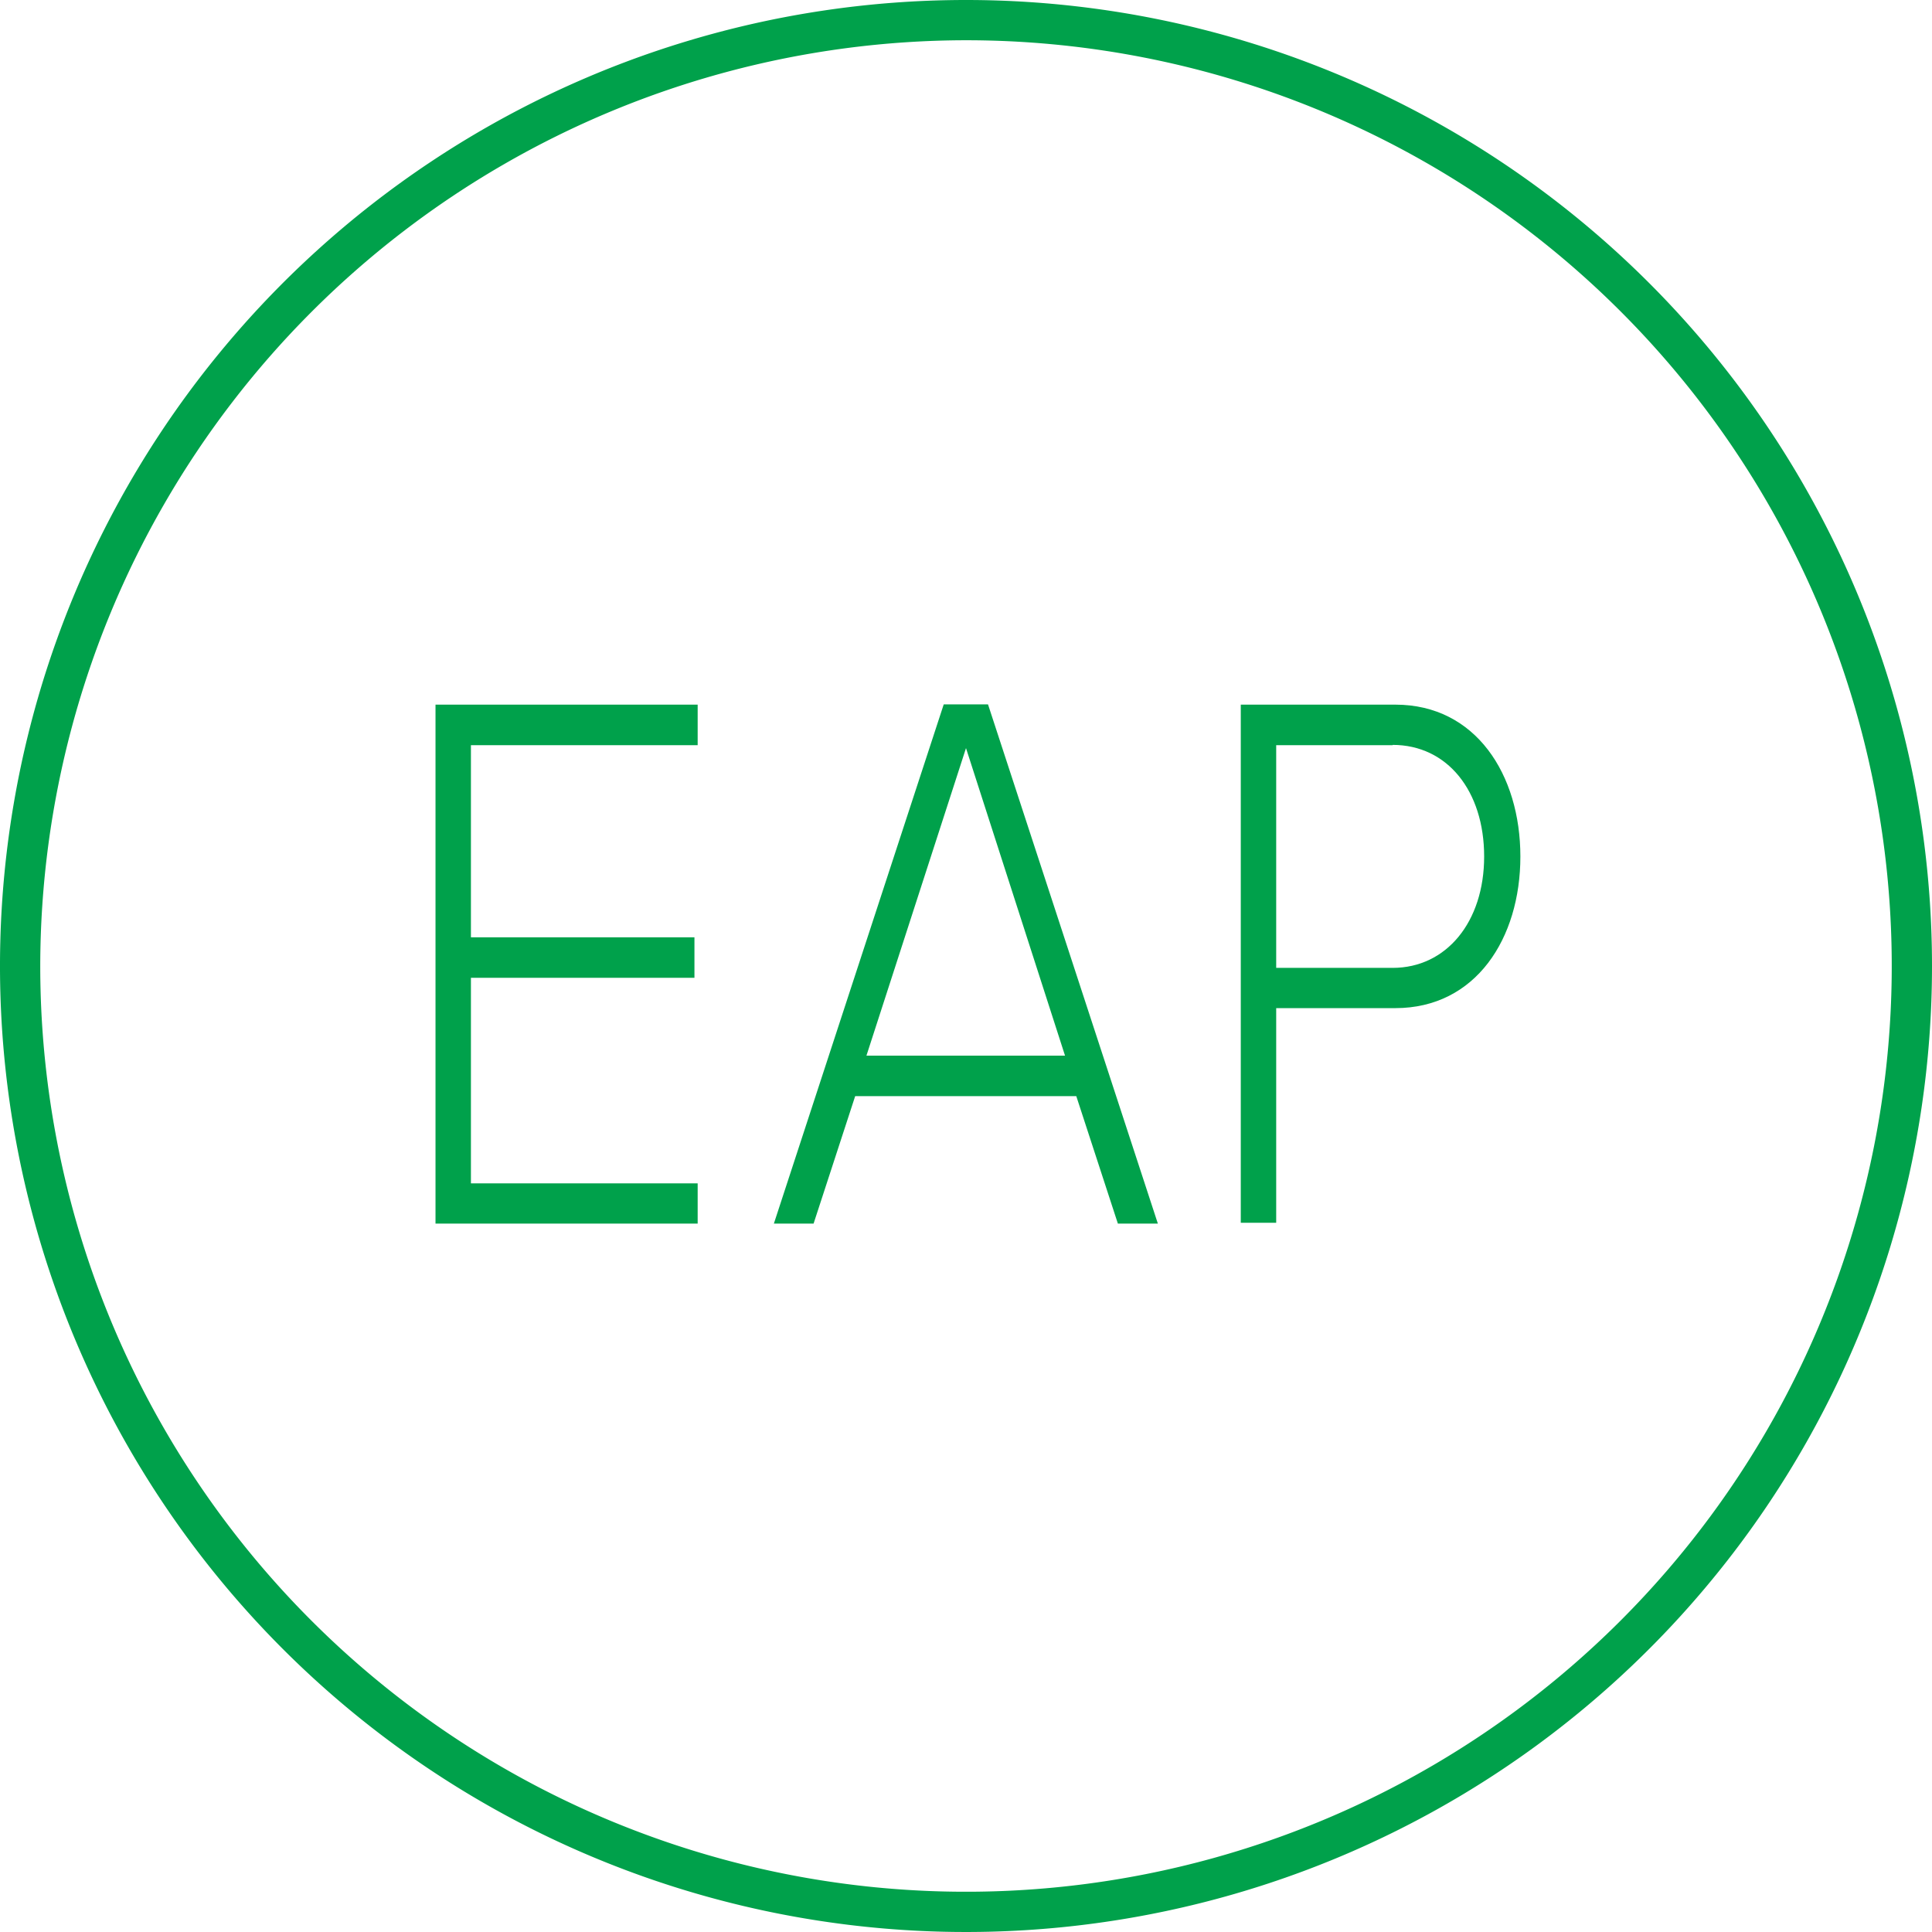 <svg id="Layer_1" data-name="Layer 1" xmlns="http://www.w3.org/2000/svg" viewBox="0 0 72 72"><defs><style>.cls-1{fill:#00a14b;}</style></defs><title>symbols_eap</title><path class="cls-1" d="M36,1.5A34.5,34.5,0,1,1,1.5,36,34.54,34.54,0,0,1,36,1.5M36,0A36,36,0,1,0,72,36,36,36,0,0,0,36,0Z"/><path class="cls-1" d="M16.23,26.26H26v1.51H17.55v7.16h8.33v1.51H17.55v7.66H26V45.6H16.23Z"/><path class="cls-1" d="M40.11,40.85H31.87L30.32,45.6H28.84l6.33-19.35h1.65L43.15,45.6H41.66Zm-7.82-1.51h7.4L36,27.88Z"/><path class="cls-1" d="M46.24,26.26H52c3,0,4.66,2.61,4.66,5.66S55,37.57,52,37.57H47.56v8H46.24Zm5.66,1.51H47.56v8.3H51.9c2,0,3.41-1.71,3.41-4.15S53.94,27.76,51.9,27.76Z"/></svg>